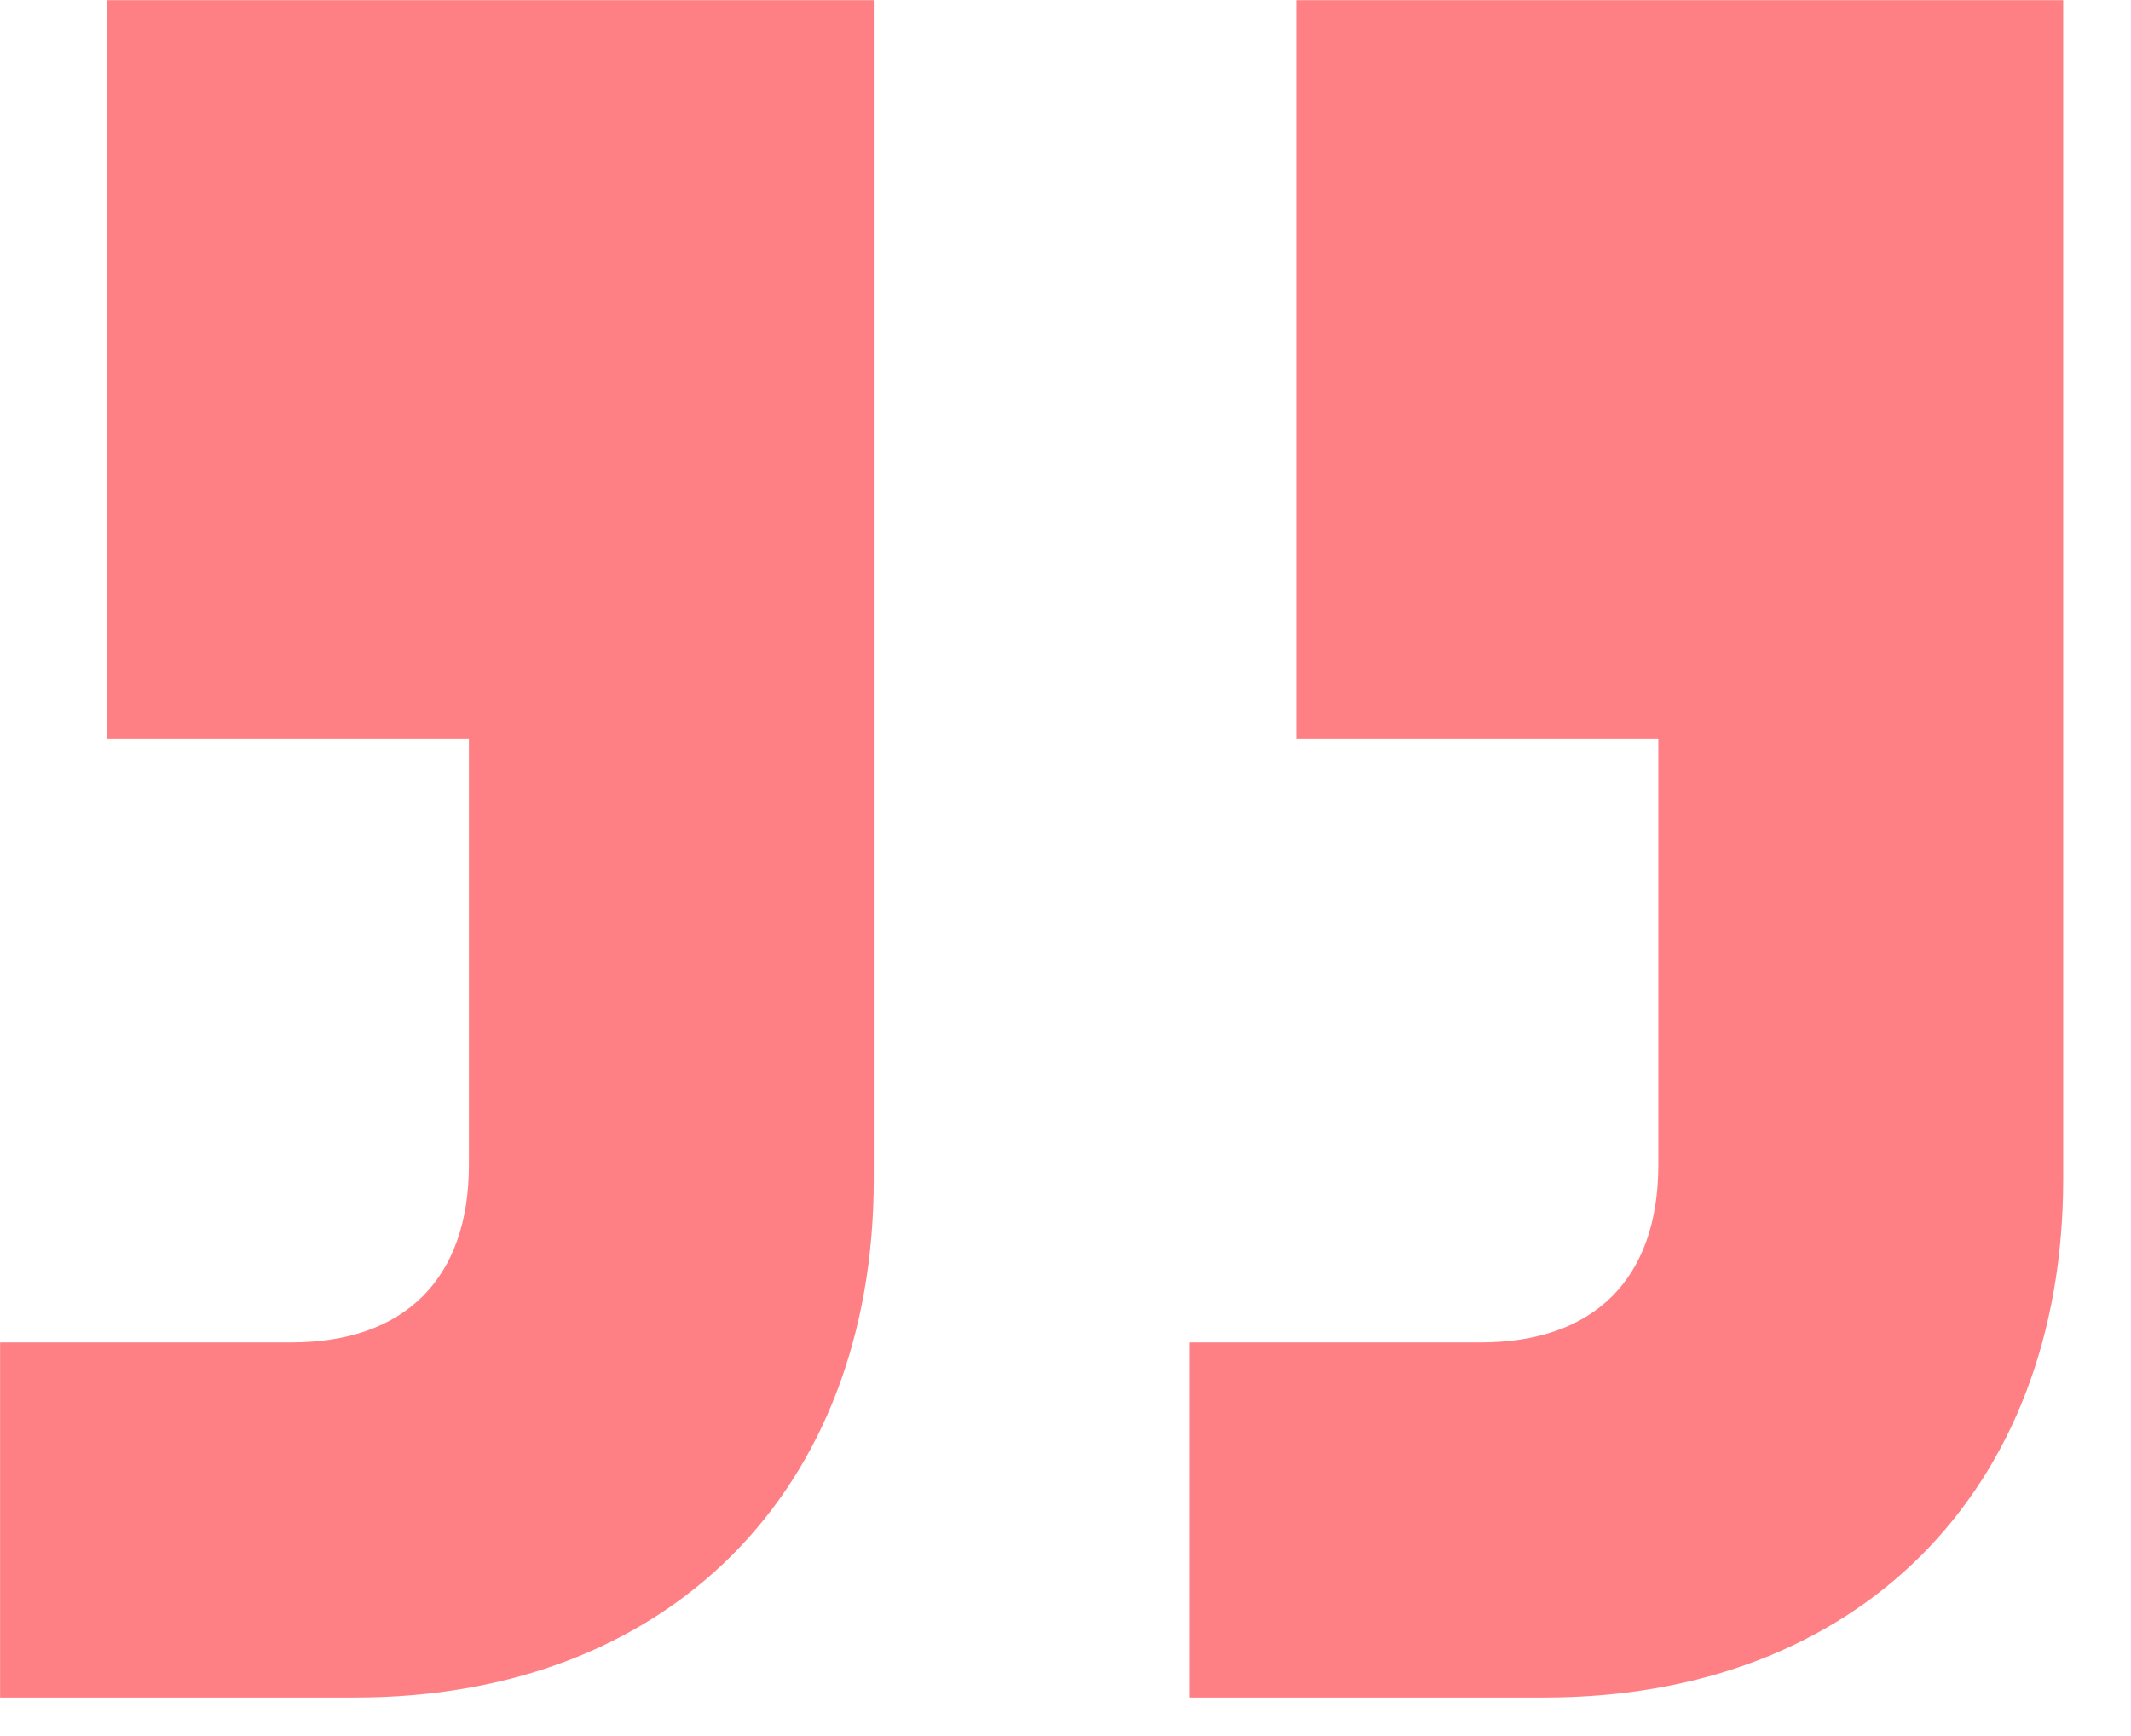 <?xml version="1.0" encoding="UTF-8"?> <svg xmlns="http://www.w3.org/2000/svg" width="27" height="22" viewBox="0 0 27 22" fill="none"><path d="M26.141 0.002L26.141 14.942C26.141 18.902 23.531 21.512 19.571 21.512L15.071 21.512L15.071 17.012L18.761 17.012C20.201 17.012 21.011 16.202 21.011 14.762L21.011 9.362L16.421 9.362L16.421 0.002L26.141 0.002Z" fill="#FF8084"></path><path d="M11.071 0.002L11.071 14.942C11.071 18.902 8.461 21.512 4.501 21.512L0.001 21.512L0.001 17.012L3.691 17.012C5.131 17.012 5.941 16.202 5.941 14.762L5.941 9.362L1.351 9.362L1.351 0.002L11.071 0.002Z" fill="#FF8084"></path></svg> 